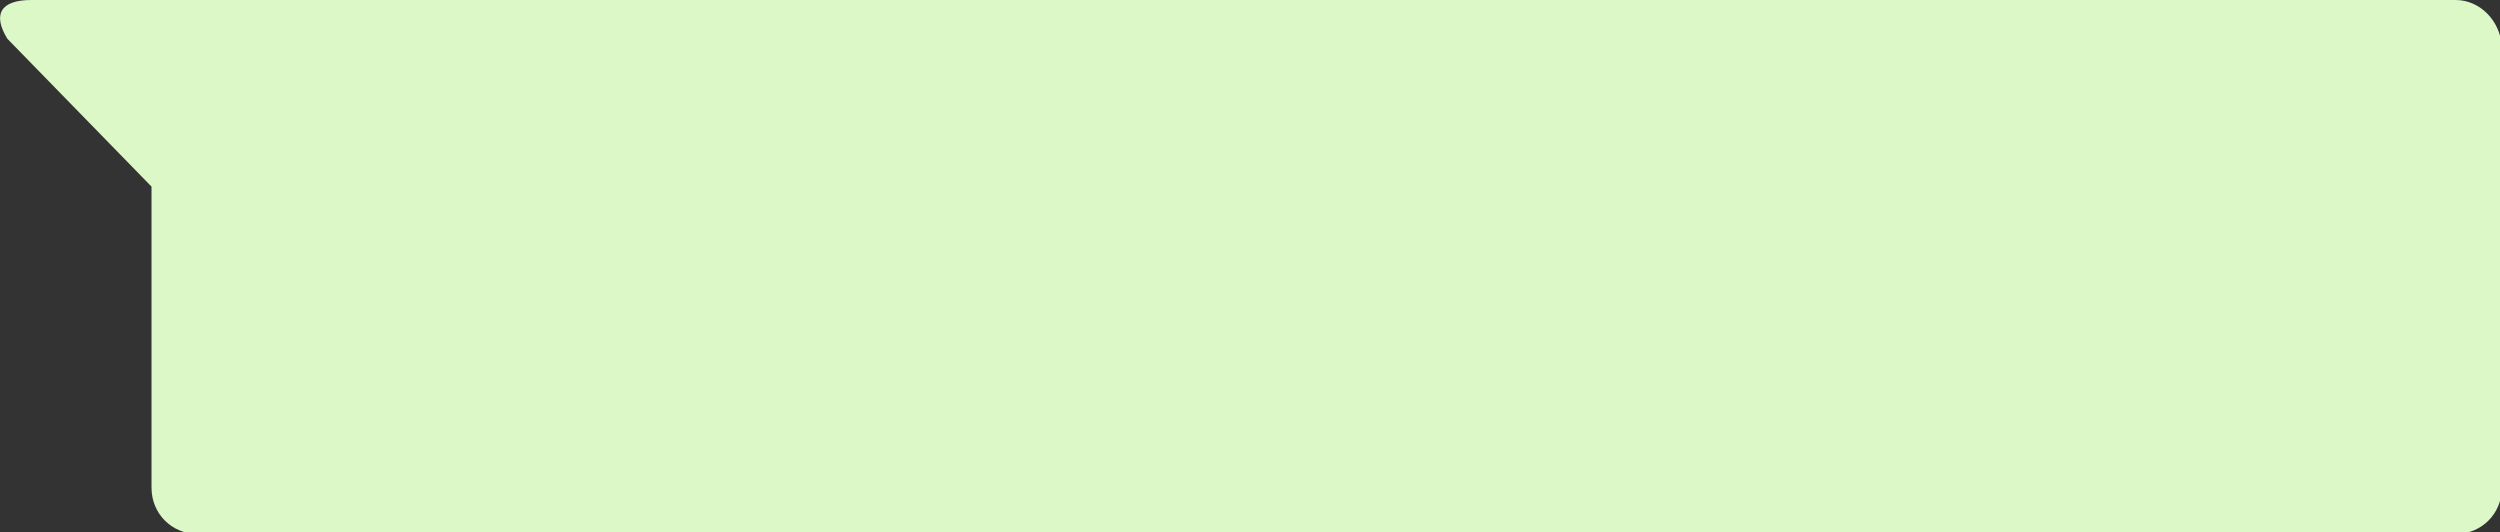 <?xml version="1.0" encoding="UTF-8"?> <!-- Generator: Adobe Illustrator 24.1.1, SVG Export Plug-In . SVG Version: 6.00 Build 0) --> <svg xmlns="http://www.w3.org/2000/svg" xmlns:xlink="http://www.w3.org/1999/xlink" id="Слой_1" x="0px" y="0px" viewBox="0 0 135.3 28.8" style="enable-background:new 0 0 135.3 28.8;" xml:space="preserve"><rect x="0" y="0" width="135.3" height="28.8" fill="#333333" stroke="none"/> <style type="text/css"> .st0{fill:#DCF8C6;} </style> <path class="st0" d="M132.9,0H15.1h-4.4c-3.5,0-7.9,0-9,0C0,0-0.4,0.8,0.4,2.1l7.8,8v16.3c0,1.4,1.1,2.5,2.5,2.5h122.2 c1.4,0,2.5-1.1,2.5-2.5V2.5C135.3,1.1,134.2,0,132.9,0z"></path> </svg> 